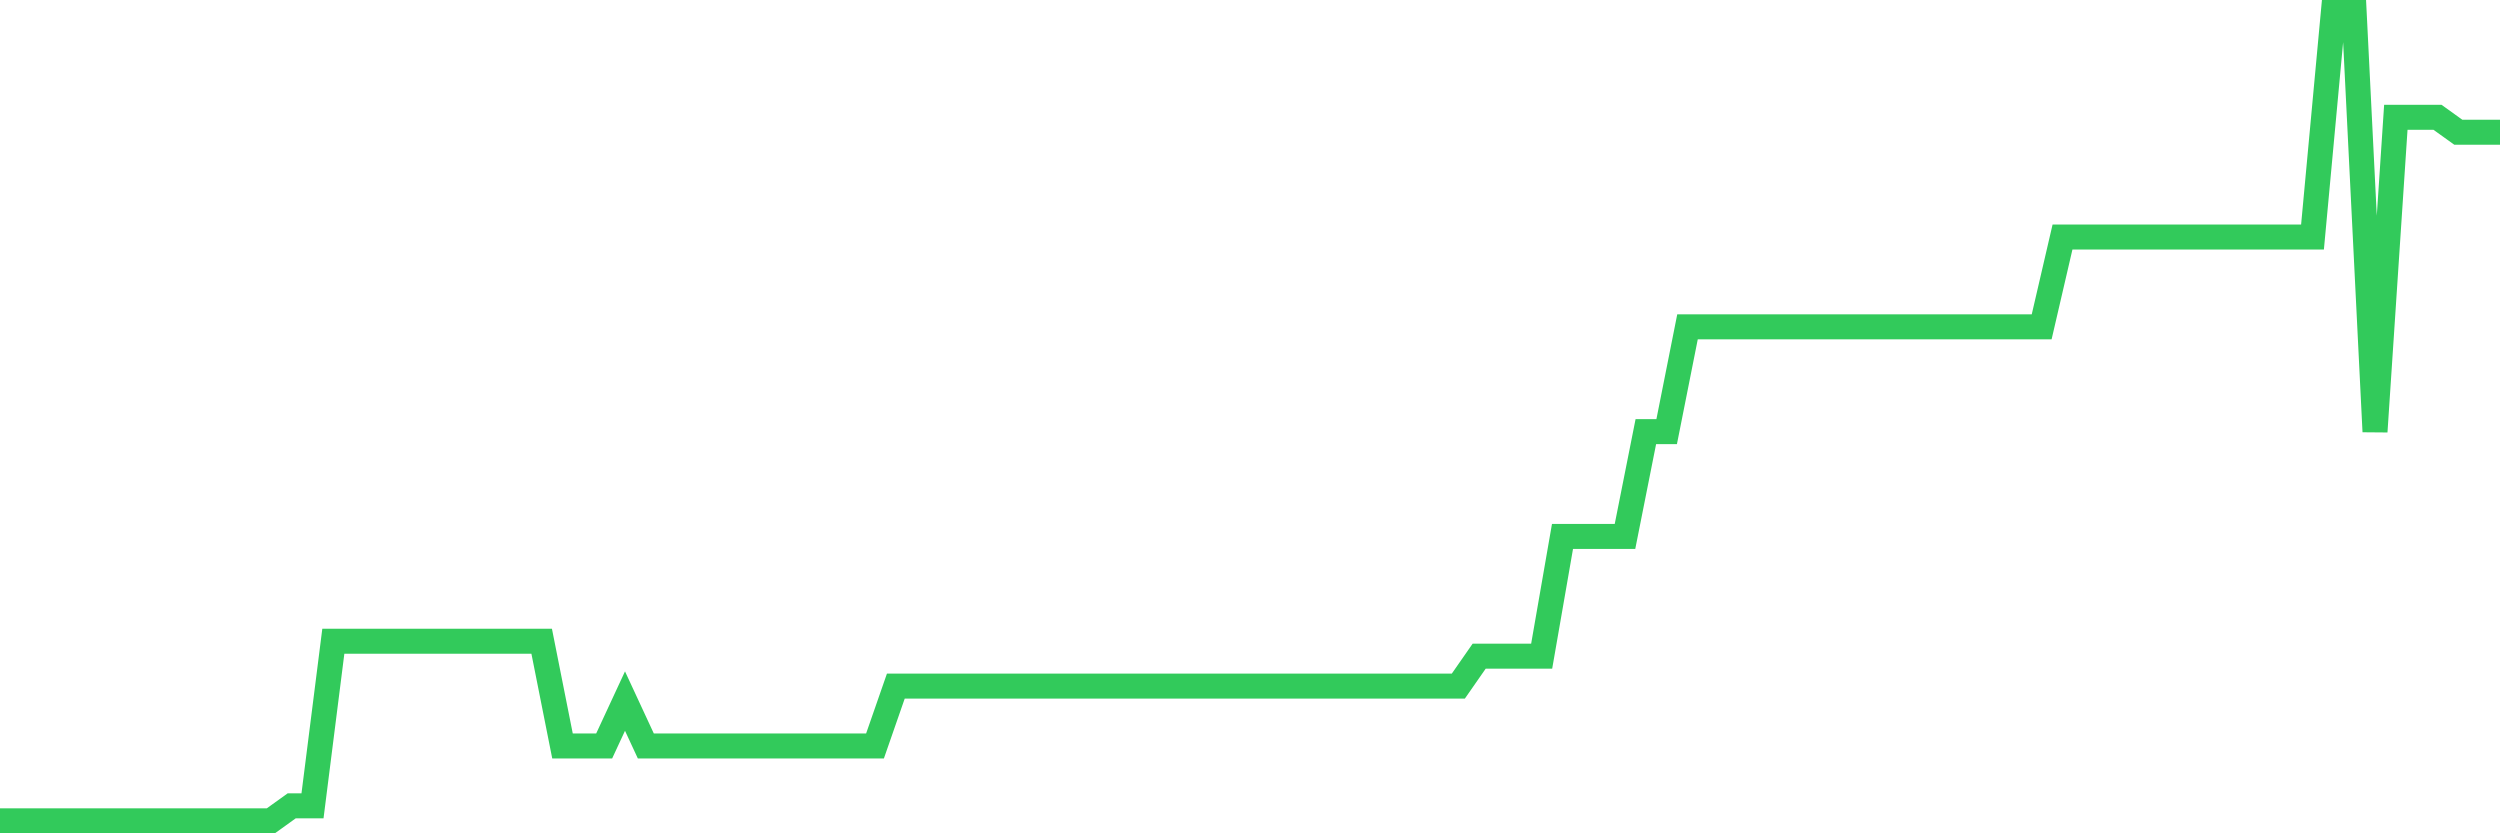 <svg
  xmlns="http://www.w3.org/2000/svg"
  xmlns:xlink="http://www.w3.org/1999/xlink"
  width="120"
  height="40"
  viewBox="0 0 120 40"
  preserveAspectRatio="none"
>
  <polyline
    points="0,39.4 1,39.4 2,39.4 3,39.4 4,39.4 5,39.4 6,39.4 7,39.4 8,39.4 9,39.4 10,39.4 11,39.4 12,39.4 13,39.4 14,38.681 15,38.681 16,30.778 17,30.778 18,30.778 19,30.778 20,30.778 21,30.778 22,30.778 23,30.778 24,30.778 25,30.778 26,30.778 27,35.807 28,35.807 29,35.807 30,33.652 31,35.807 32,35.807 33,35.807 34,35.807 35,35.807 36,35.807 37,35.807 38,35.807 39,35.807 40,35.807 41,35.807 42,35.807 43,32.933 44,32.933 45,32.933 46,32.933 47,32.933 48,32.933 49,32.933 50,32.933 51,32.933 52,32.933 53,32.933 54,32.933 55,32.933 56,32.933 57,32.933 58,32.933 59,32.933 60,32.933 61,32.933 62,32.933 63,32.933 64,32.933 65,32.933 66,32.933 67,32.933 68,32.933 69,32.933 70,32.933 71,31.496 72,31.496 73,31.496 74,31.496 75,25.748 76,25.748 77,25.748 78,25.748 79,20.719 80,20.719 81,15.689 82,15.689 83,15.689 84,15.689 85,15.689 86,15.689 87,15.689 88,15.689 89,15.689 90,15.689 91,15.689 92,15.689 93,15.689 94,15.689 95,15.689 96,15.689 97,15.689 98,15.689 99,11.378 100,11.378 101,11.378 102,11.378 103,11.378 104,11.378 105,11.378 106,11.378 107,11.378 108,11.378 109,11.378 110,11.378 111,11.378 112,0.6 113,0.6 114,20.719 115,5.63 116,5.63 117,5.63 118,6.348 119,6.348 120,6.348"
    fill="none"
    stroke="#32ca5b"
    stroke-width="1.2"
  >
  </polyline>
</svg>
